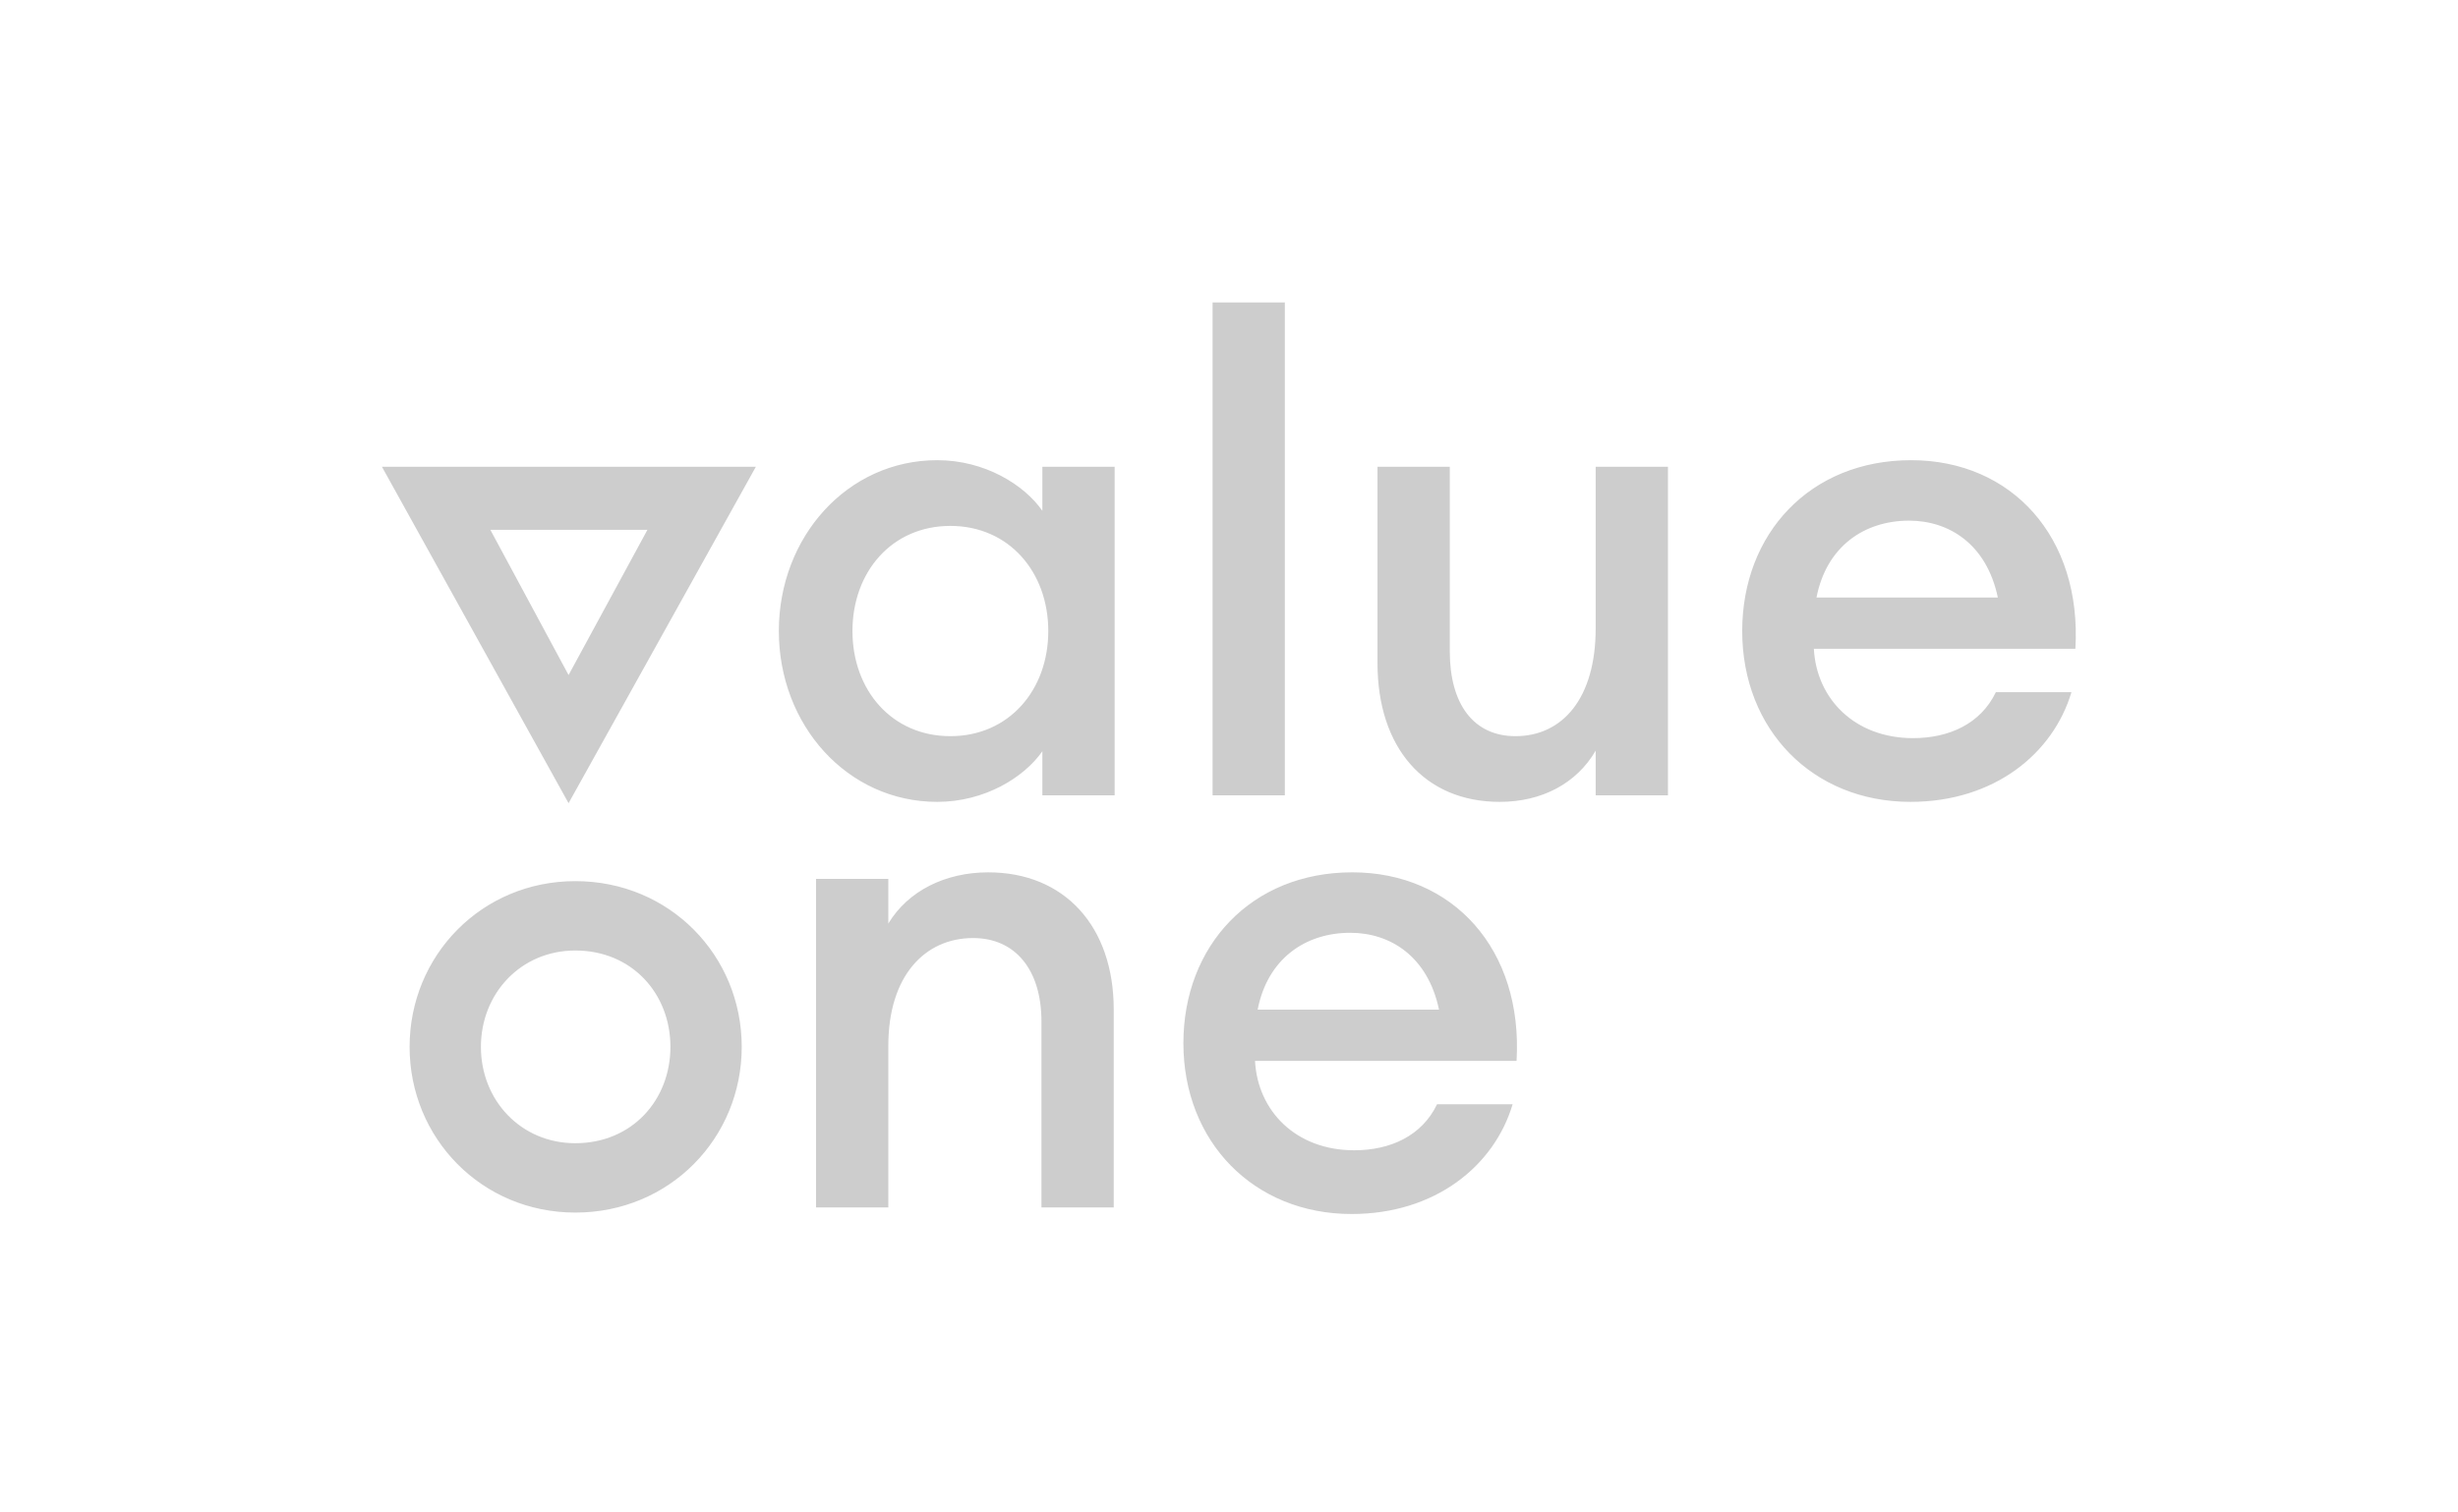 <?xml version="1.0" encoding="UTF-8"?> <svg xmlns="http://www.w3.org/2000/svg" width="130" height="80" viewBox="0 0 130 80" fill="none"><path fill-rule="evenodd" clip-rule="evenodd" d="M66.515 53.405H76.108C75.517 50.59 73.535 49.339 71.415 49.339C69.017 49.339 67.036 50.729 66.515 53.405ZM71.52 46.141C76.837 46.141 80.556 50.208 80.209 56.116H66.376C66.515 58.758 68.531 60.843 71.624 60.843C73.535 60.843 75.204 60.078 76.003 58.41H80C79.027 61.677 75.899 64.214 71.485 64.214C66.306 64.214 62.588 60.391 62.588 55.178C62.588 50.034 66.167 46.141 71.52 46.141ZM43.159 63.867V46.489H46.982V48.852C48.025 47.115 50.006 46.142 52.265 46.142C56.297 46.142 58.904 48.991 58.904 53.405V63.867H55.081V54.031C55.081 51.285 53.69 49.617 51.466 49.617C48.929 49.617 46.982 51.598 46.982 55.317V63.867H43.159ZM30.429 60.469C33.419 60.469 35.458 58.193 35.458 55.373C35.458 52.553 33.419 50.276 30.429 50.276C27.541 50.276 25.435 52.553 25.435 55.373C25.435 58.193 27.541 60.469 30.429 60.469ZM30.429 46.607C35.423 46.607 39.229 50.548 39.229 55.373C39.229 60.197 35.423 64.138 30.429 64.138C25.469 64.138 21.663 60.197 21.663 55.373C21.663 50.548 25.469 46.607 30.429 46.607ZM96.071 31.605H105.663C105.072 28.79 103.091 27.539 100.971 27.539C98.573 27.539 96.592 28.929 96.071 31.605ZM101.075 24.341C106.393 24.341 110.112 28.408 109.764 34.316H95.932C96.071 36.958 98.087 39.043 101.18 39.043C103.091 39.043 104.76 38.279 105.559 36.61H109.556C108.583 39.877 105.455 42.414 101.041 42.414C95.862 42.414 92.143 38.591 92.143 33.378C92.143 28.234 95.723 24.341 101.075 24.341ZM72.854 35.081V24.689H76.677V34.455C76.677 37.236 77.928 38.939 80.153 38.939C82.621 38.939 84.393 36.958 84.393 33.239V24.689H88.216V42.067H84.393V39.704C83.385 41.441 81.543 42.414 79.319 42.414C75.322 42.414 72.854 39.53 72.854 35.081ZM64.131 42.067V16H67.954V42.067H64.131ZM50.263 38.939C53.357 38.939 55.442 36.506 55.442 33.378C55.442 30.25 53.357 27.817 50.263 27.817C47.17 27.817 45.085 30.25 45.085 33.378C45.085 36.506 47.17 38.939 50.263 38.939ZM55.129 24.689H58.952V42.067H55.129V39.738C54.156 41.128 52.071 42.414 49.568 42.414C44.807 42.414 41.192 38.348 41.192 33.378C41.192 28.408 44.807 24.341 49.568 24.341C52.071 24.341 54.156 25.628 55.129 27.018V24.689ZM25.935 28.026L30.071 35.706L34.241 28.026H25.935ZM20.2 24.689H39.976L30.071 42.484L20.2 24.689Z" fill="#CDCDCD"></path></svg> 